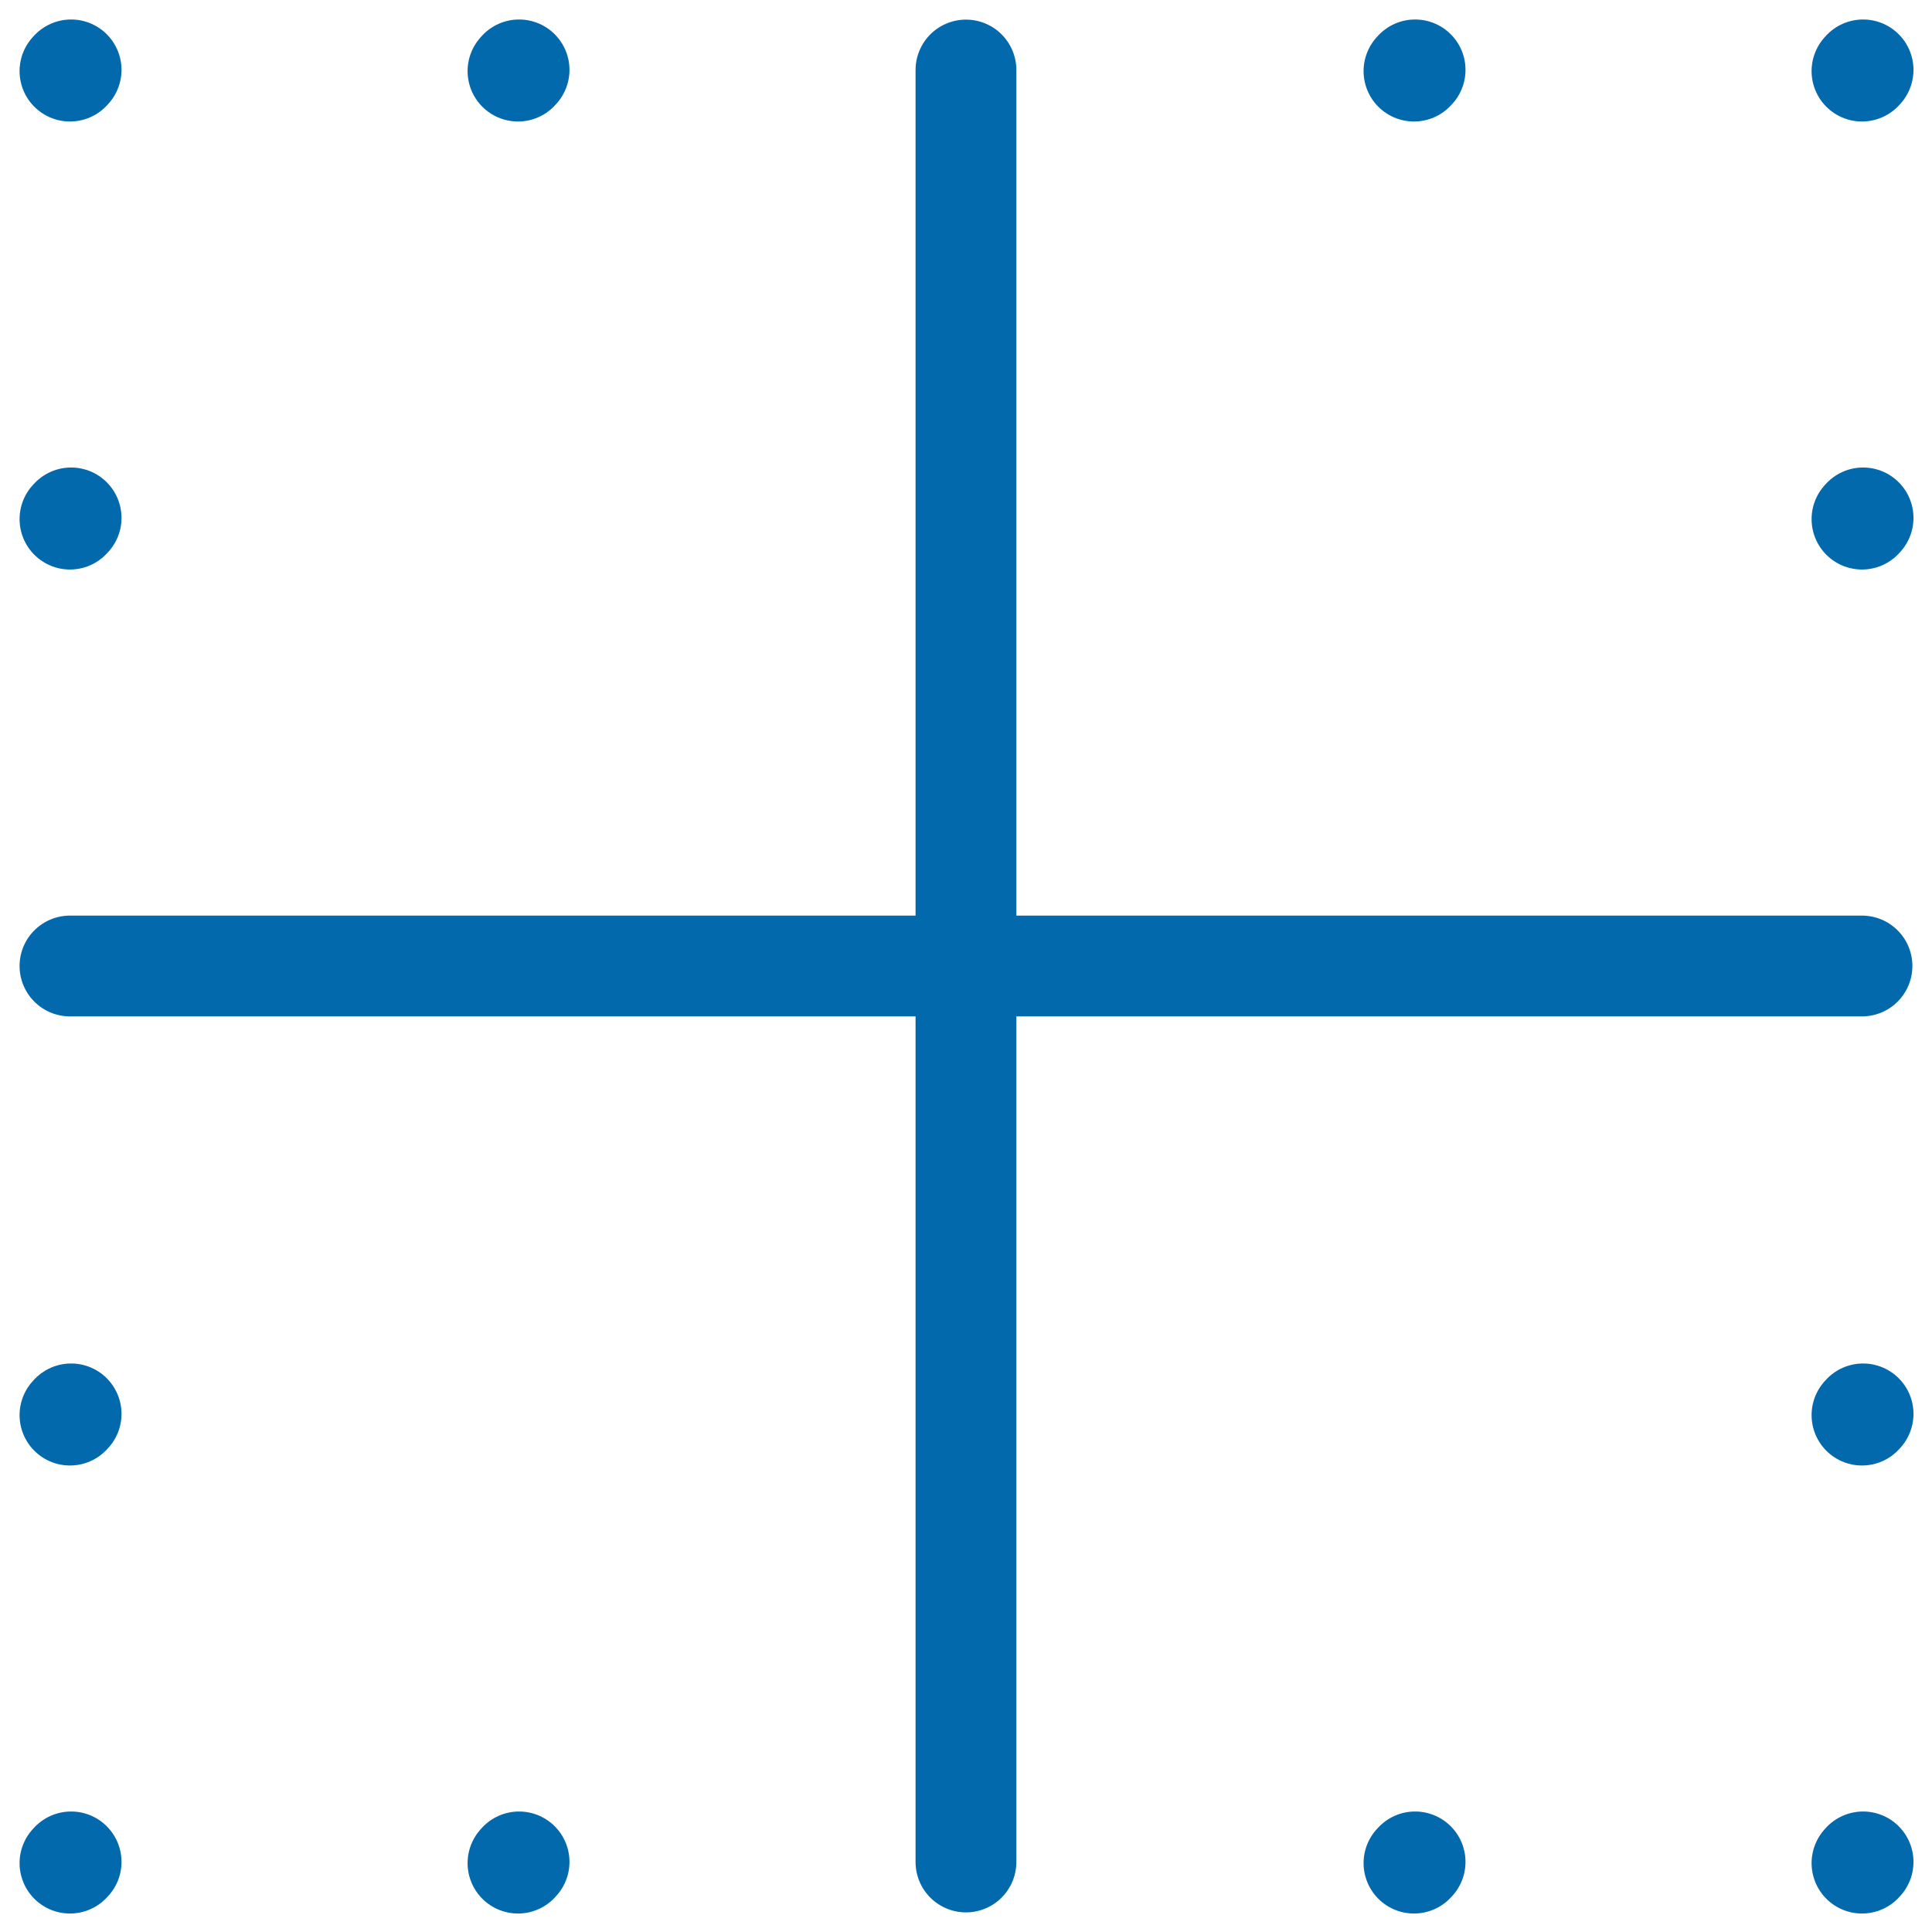 <svg width="46" height="46" viewBox="0 0 46 46" fill="none" xmlns="http://www.w3.org/2000/svg">
<path d="M1.666 44.36L1.693 44.331M1.666 33.693L1.693 33.664M1.666 12.36L1.693 12.331M1.666 1.693L1.693 1.664M12.333 1.693L12.359 1.664M33.666 1.693L33.693 1.664M44.333 1.693L44.359 1.664M44.333 12.36L44.359 12.331M12.333 44.36L12.359 44.331M33.666 44.36L33.693 44.331M44.333 44.36L44.359 44.331M44.333 33.693L44.359 33.664M1.666 23H22.999M22.999 23H44.333M22.999 23V1.667M22.999 23V44.333" stroke="#0169AC" stroke-width="2.4" stroke-linecap="round" stroke-linejoin="round"/>
</svg>
